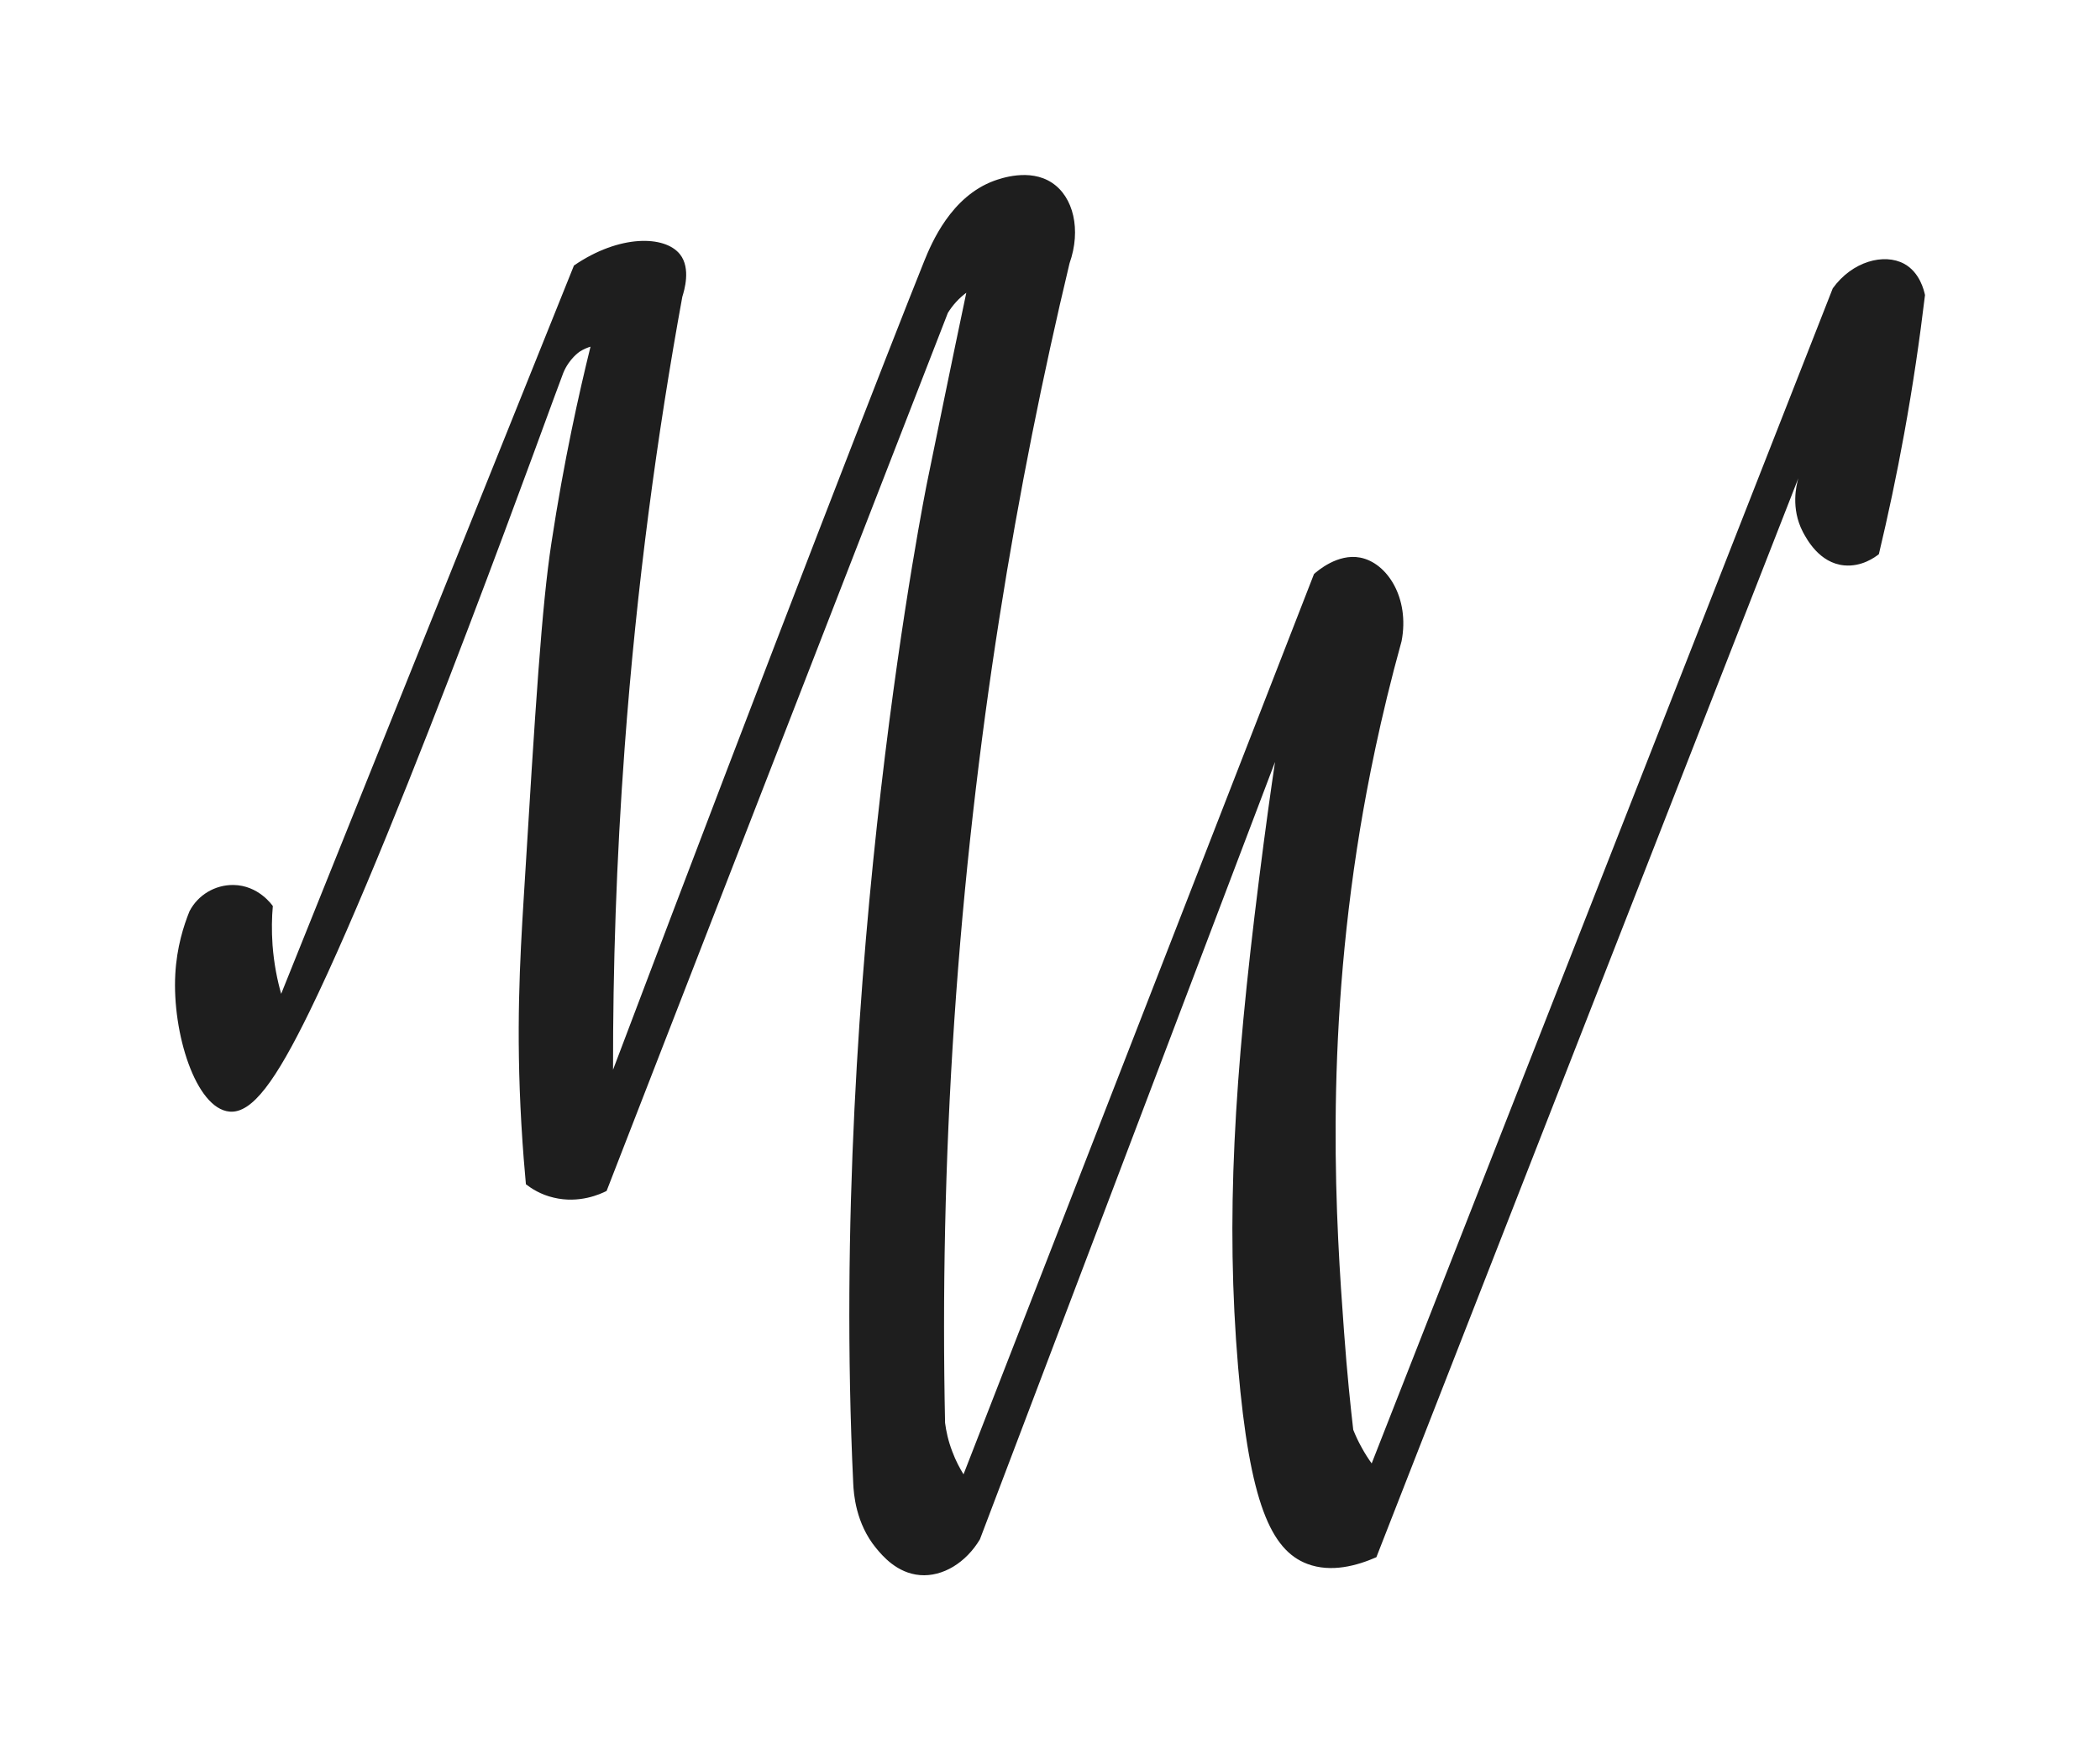 <?xml version="1.0" encoding="UTF-8"?> <svg xmlns="http://www.w3.org/2000/svg" width="120" height="100" viewBox="0 0 120 100" fill="none"><path d="M15.616 51.802C15.557 51.713 14.77 50.578 13.331 50.562C12.285 50.554 11.314 51.129 10.829 52.062C10.494 52.889 10.1 54.121 10.017 55.654C9.833 59.018 11.188 63.332 13.113 63.51C14.41 63.632 15.766 61.726 17.691 57.786C22.988 46.929 31.709 22.484 32.186 21.308C32.521 20.489 33.123 20.092 33.123 20.092C33.349 19.946 33.575 19.857 33.743 19.808C33.098 22.419 32.228 26.286 31.508 31.029C30.956 34.646 30.604 40.208 29.926 51.324C29.709 54.851 29.483 58.864 29.792 64.216C29.876 65.667 29.977 66.859 30.052 67.662C30.37 67.905 30.897 68.253 31.634 68.424C33.098 68.78 34.312 68.221 34.663 68.043C41.166 51.324 47.66 34.605 54.163 17.878C54.28 17.692 54.431 17.473 54.64 17.246C54.841 17.027 55.041 16.857 55.217 16.727C54.79 18.754 54.364 20.797 53.945 22.84C53.569 24.665 53.242 26.254 52.974 27.576C52.974 27.576 47.359 55.24 48.756 84.753C48.782 85.321 48.89 87.031 50.07 88.459C50.413 88.872 51.25 89.885 52.573 89.991C53.878 90.096 55.2 89.277 55.995 87.948C61.619 73.142 67.235 58.337 72.859 43.532C72.641 44.983 72.306 47.359 71.938 50.294C70.524 61.532 70.03 69.656 70.75 78.121C71.411 85.848 72.624 88.564 74.7 89.35C76.073 89.869 77.562 89.448 78.65 88.969C86.684 68.424 94.727 47.87 102.761 27.324C102.652 27.705 102.317 29.035 103.02 30.389C103.238 30.794 103.958 32.173 105.389 32.303C106.376 32.392 107.129 31.849 107.364 31.662C107.883 29.481 108.376 27.178 108.812 24.77C109.314 22.014 109.699 19.37 110 16.857C109.941 16.581 109.699 15.559 108.812 15.073C107.665 14.449 105.841 14.927 104.728 16.476C95.949 38.854 87.161 61.232 78.382 83.61C78.198 83.359 78.006 83.059 77.822 82.726C77.612 82.353 77.453 82.004 77.328 81.688C77.186 80.464 76.976 78.494 76.801 76.07C76.357 70.053 75.662 59.829 77.721 47.351C78.148 44.789 78.859 41.075 80.09 36.632C80.567 34.159 79.261 32.148 77.721 31.857C76.441 31.613 75.286 32.619 75.085 32.797C68.407 49.946 61.736 67.086 55.058 84.234C54.849 83.894 54.615 83.464 54.422 82.945C54.179 82.321 54.062 81.745 54.004 81.291C53.853 74.099 53.987 66.421 54.531 58.313C55.619 42.129 58.113 27.608 61.117 15.041C61.795 13.119 61.335 11.246 60.113 10.443C58.833 9.592 57.15 10.208 56.824 10.322C54.347 11.222 53.234 13.881 52.815 14.911C51.108 19.151 44.212 36.827 35.031 61.118C35.023 55.345 35.215 49.2 35.693 42.737C36.379 33.413 37.559 24.786 38.99 16.954C39.099 16.605 39.492 15.332 38.856 14.53C37.994 13.443 35.4 13.386 32.797 15.17C27.223 29.043 21.641 42.908 16.067 56.781C15.85 56.018 15.657 55.086 15.574 53.999C15.515 53.164 15.532 52.41 15.59 51.762L15.616 51.802Z" fill="#1E1E1E"></path></svg> 